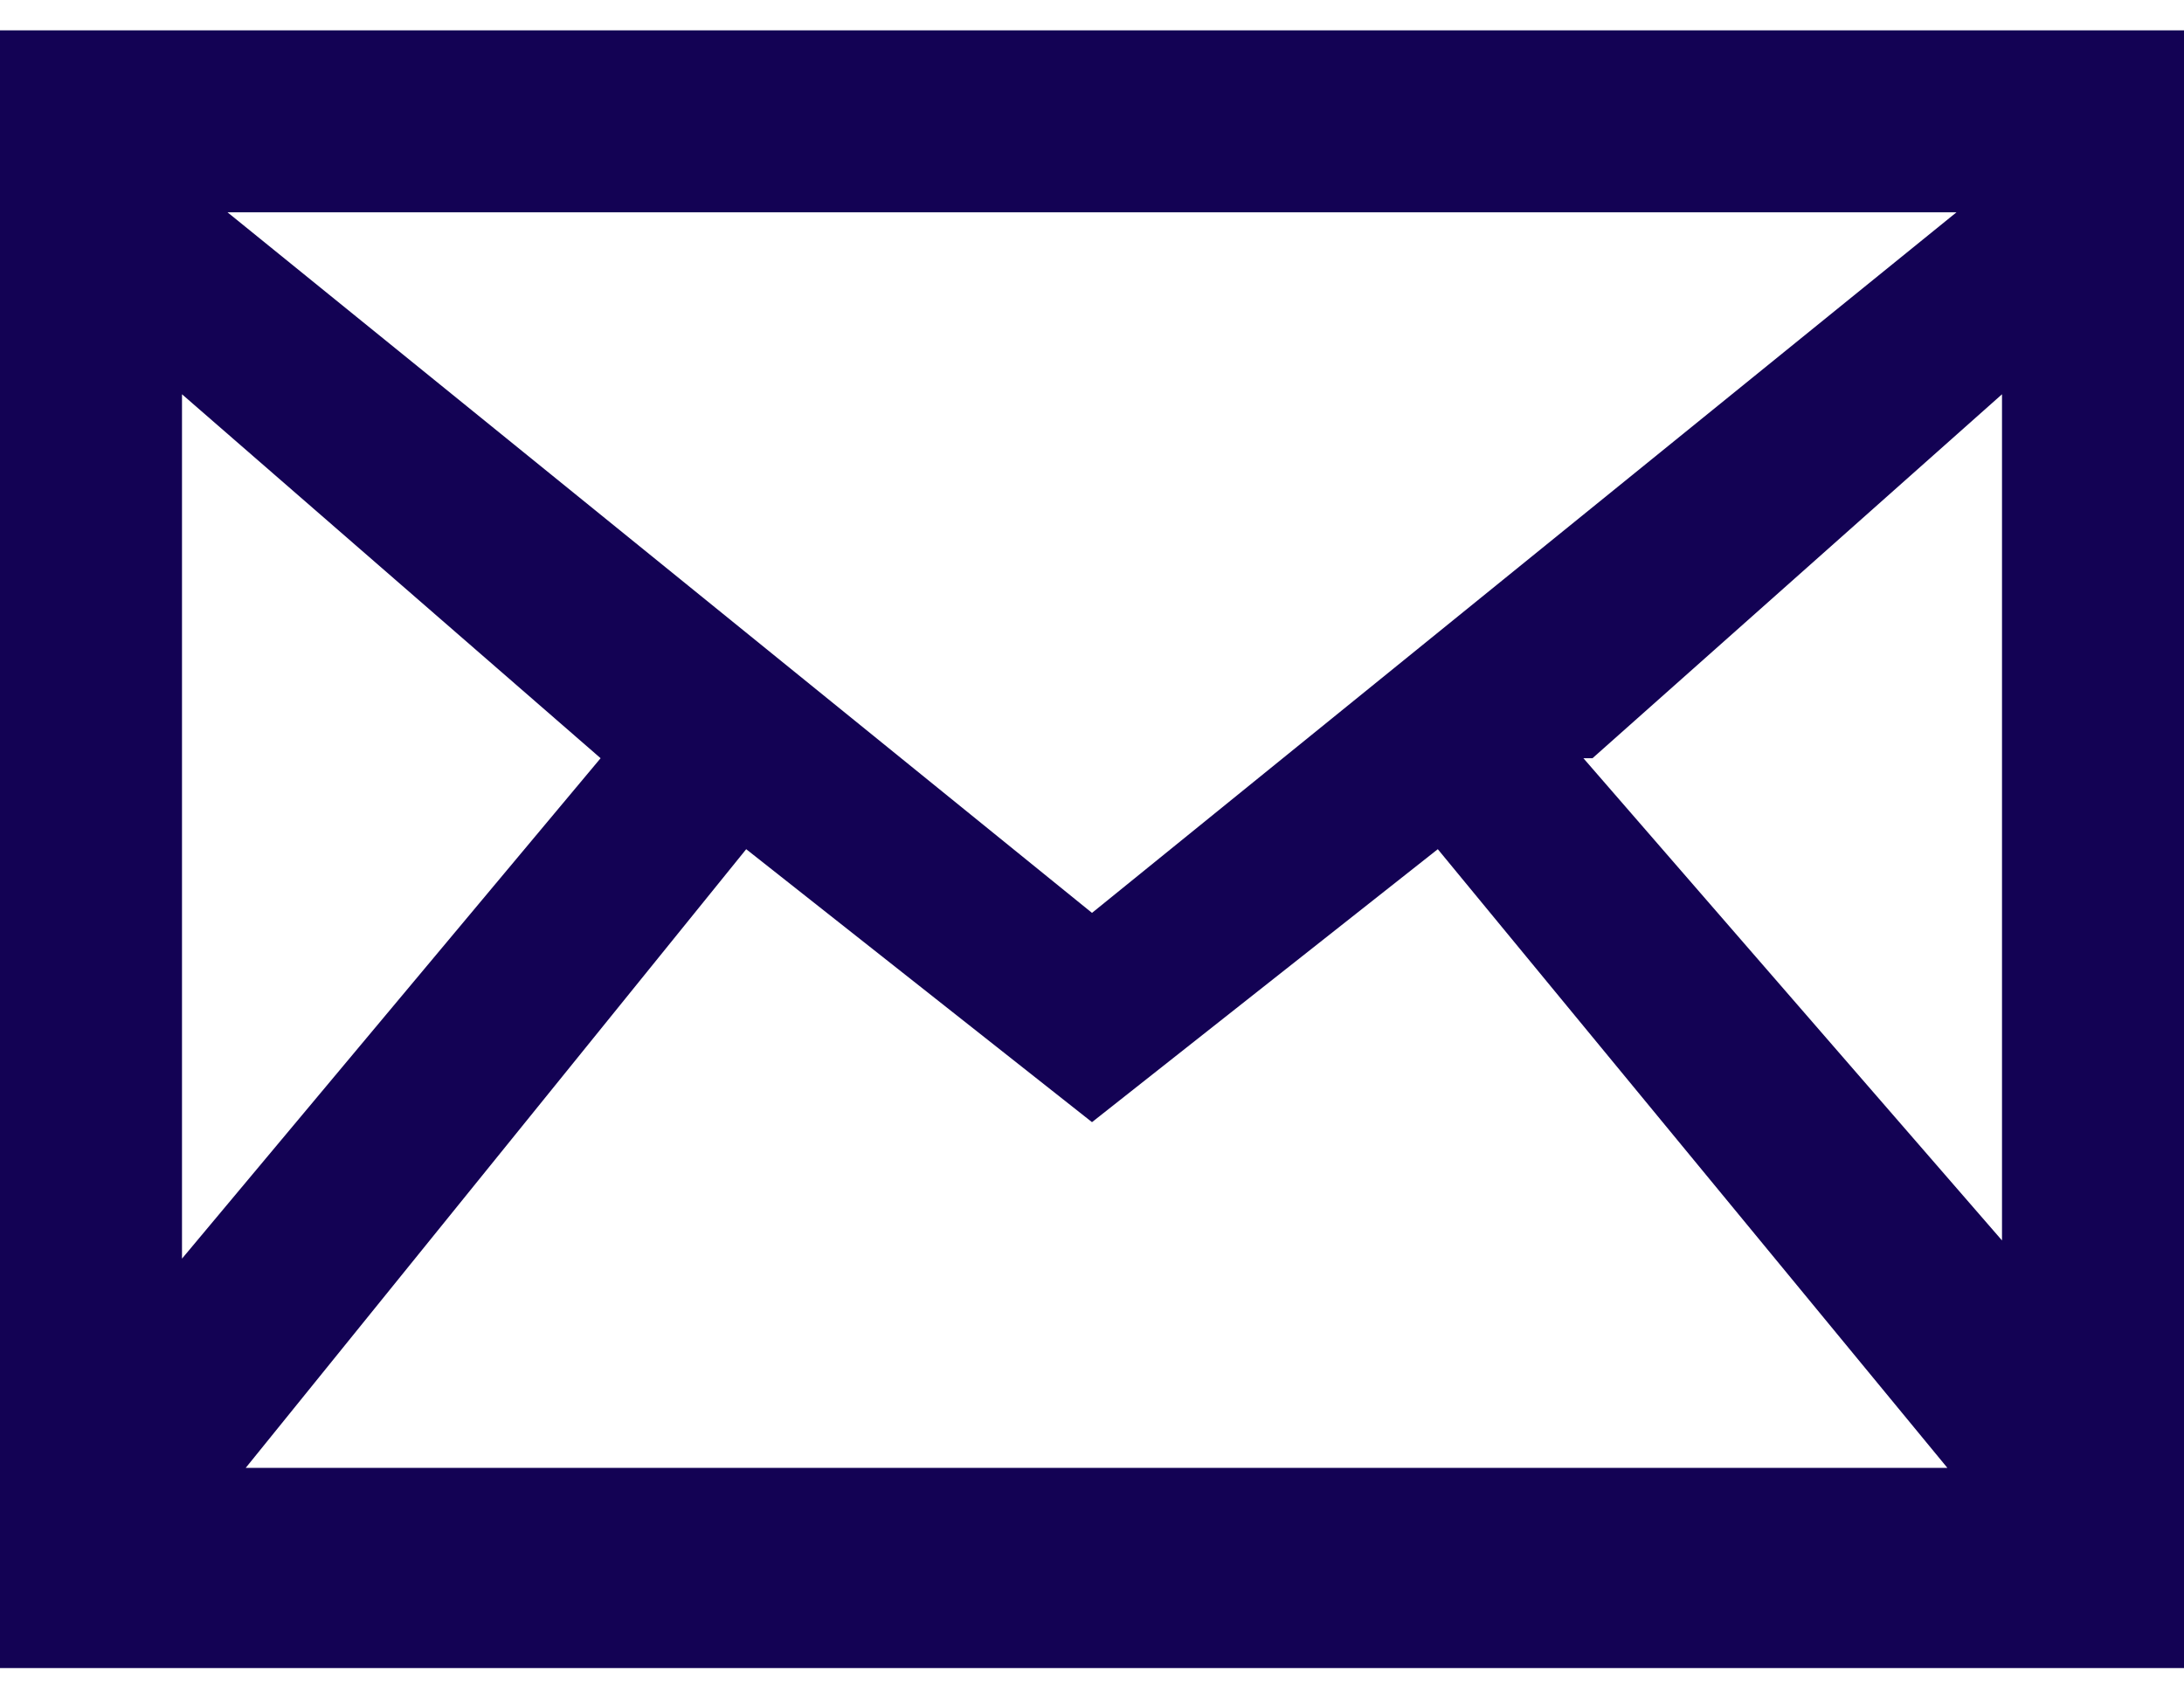 <svg width="18" height="14" viewBox="0 0 18 14" fill="none" xmlns="http://www.w3.org/2000/svg">
<path fill-rule="evenodd" clip-rule="evenodd" d="M0 13.75H18V0.25H0V13.75ZM1.875 1.75H16.125L9 7.525L1.875 1.75ZM13.125 6.25L16.5 3.25V10.225L13.05 6.25H13.125ZM1.5 3.25L4.95 6.25L1.5 10.375V3.4V3.25ZM11.85 7L16.05 12.1H2.025L6.15 7L9 9.25L11.85 7Z" fill="#130254"/>
</svg>
